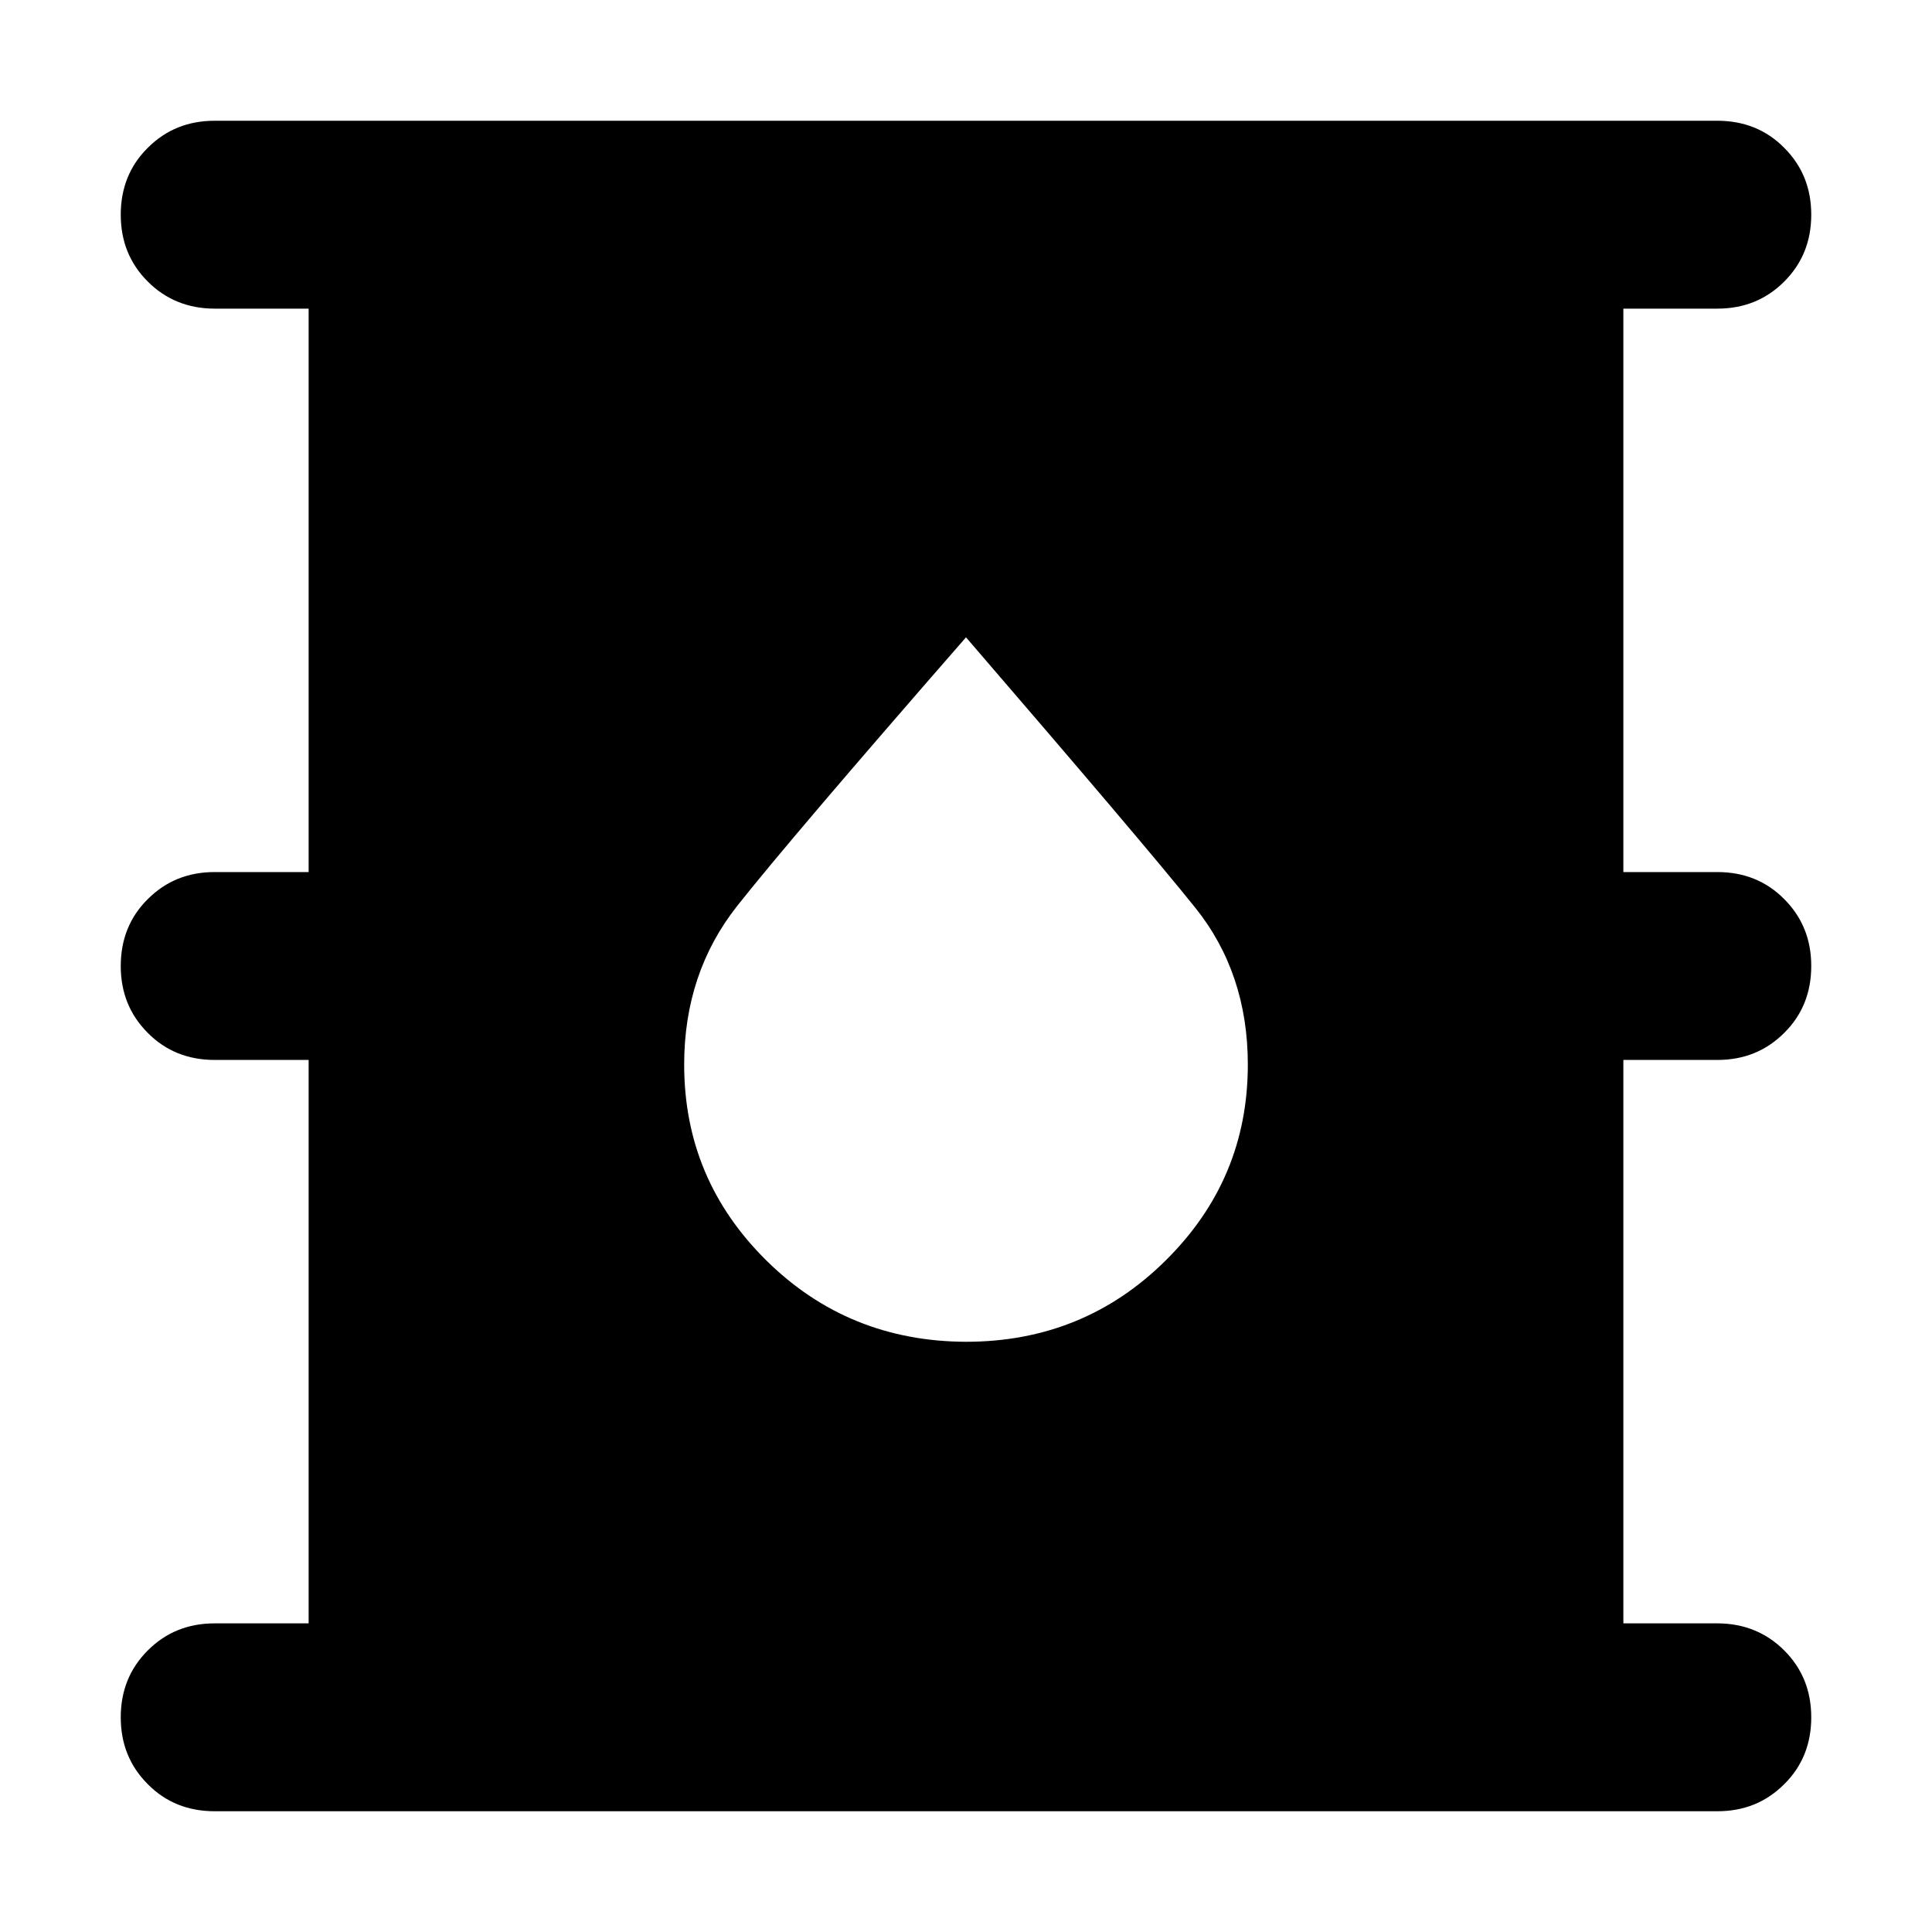 <svg width="8" height="8" viewBox="0 0 8 8" fill="none" xmlns="http://www.w3.org/2000/svg">
  <path d="M0.889 7.5C0.779 7.5 0.686 7.463 0.612 7.388C0.537 7.313 0.5 7.221 0.5 7.111C0.5 7.001 0.537 6.909 0.612 6.834C0.687 6.759 0.779 6.722 0.889 6.722H1.278V4.389H0.889C0.779 4.389 0.686 4.352 0.612 4.277C0.537 4.202 0.5 4.11 0.5 4C0.5 3.89 0.537 3.797 0.612 3.723C0.687 3.648 0.779 3.611 0.889 3.611H1.278V1.278H0.889C0.779 1.278 0.686 1.24 0.612 1.166C0.537 1.091 0.5 0.999 0.5 0.889C0.5 0.779 0.537 0.686 0.612 0.612C0.687 0.537 0.779 0.5 0.889 0.5H7.111C7.221 0.5 7.314 0.537 7.388 0.612C7.463 0.687 7.5 0.779 7.5 0.889C7.5 0.999 7.463 1.091 7.388 1.166C7.313 1.241 7.221 1.278 7.111 1.278H6.722V3.611H7.111C7.221 3.611 7.314 3.648 7.388 3.723C7.463 3.798 7.5 3.89 7.5 4C7.5 4.11 7.463 4.203 7.388 4.277C7.313 4.352 7.221 4.389 7.111 4.389H6.722V6.722H7.111C7.221 6.722 7.314 6.76 7.388 6.834C7.463 6.909 7.5 7.001 7.5 7.111C7.5 7.221 7.463 7.314 7.388 7.388C7.313 7.463 7.221 7.5 7.111 7.5H0.889ZM4 5.556C4.324 5.556 4.6 5.444 4.826 5.22C5.053 4.996 5.167 4.726 5.167 4.408C5.167 4.156 5.094 3.938 4.948 3.757C4.802 3.575 4.486 3.203 4 2.639C3.514 3.196 3.198 3.567 3.052 3.752C2.906 3.937 2.833 4.156 2.833 4.408C2.833 4.726 2.947 4.996 3.174 5.22C3.4 5.443 3.676 5.555 4 5.556Z" fill="currentColor"/>
</svg>
